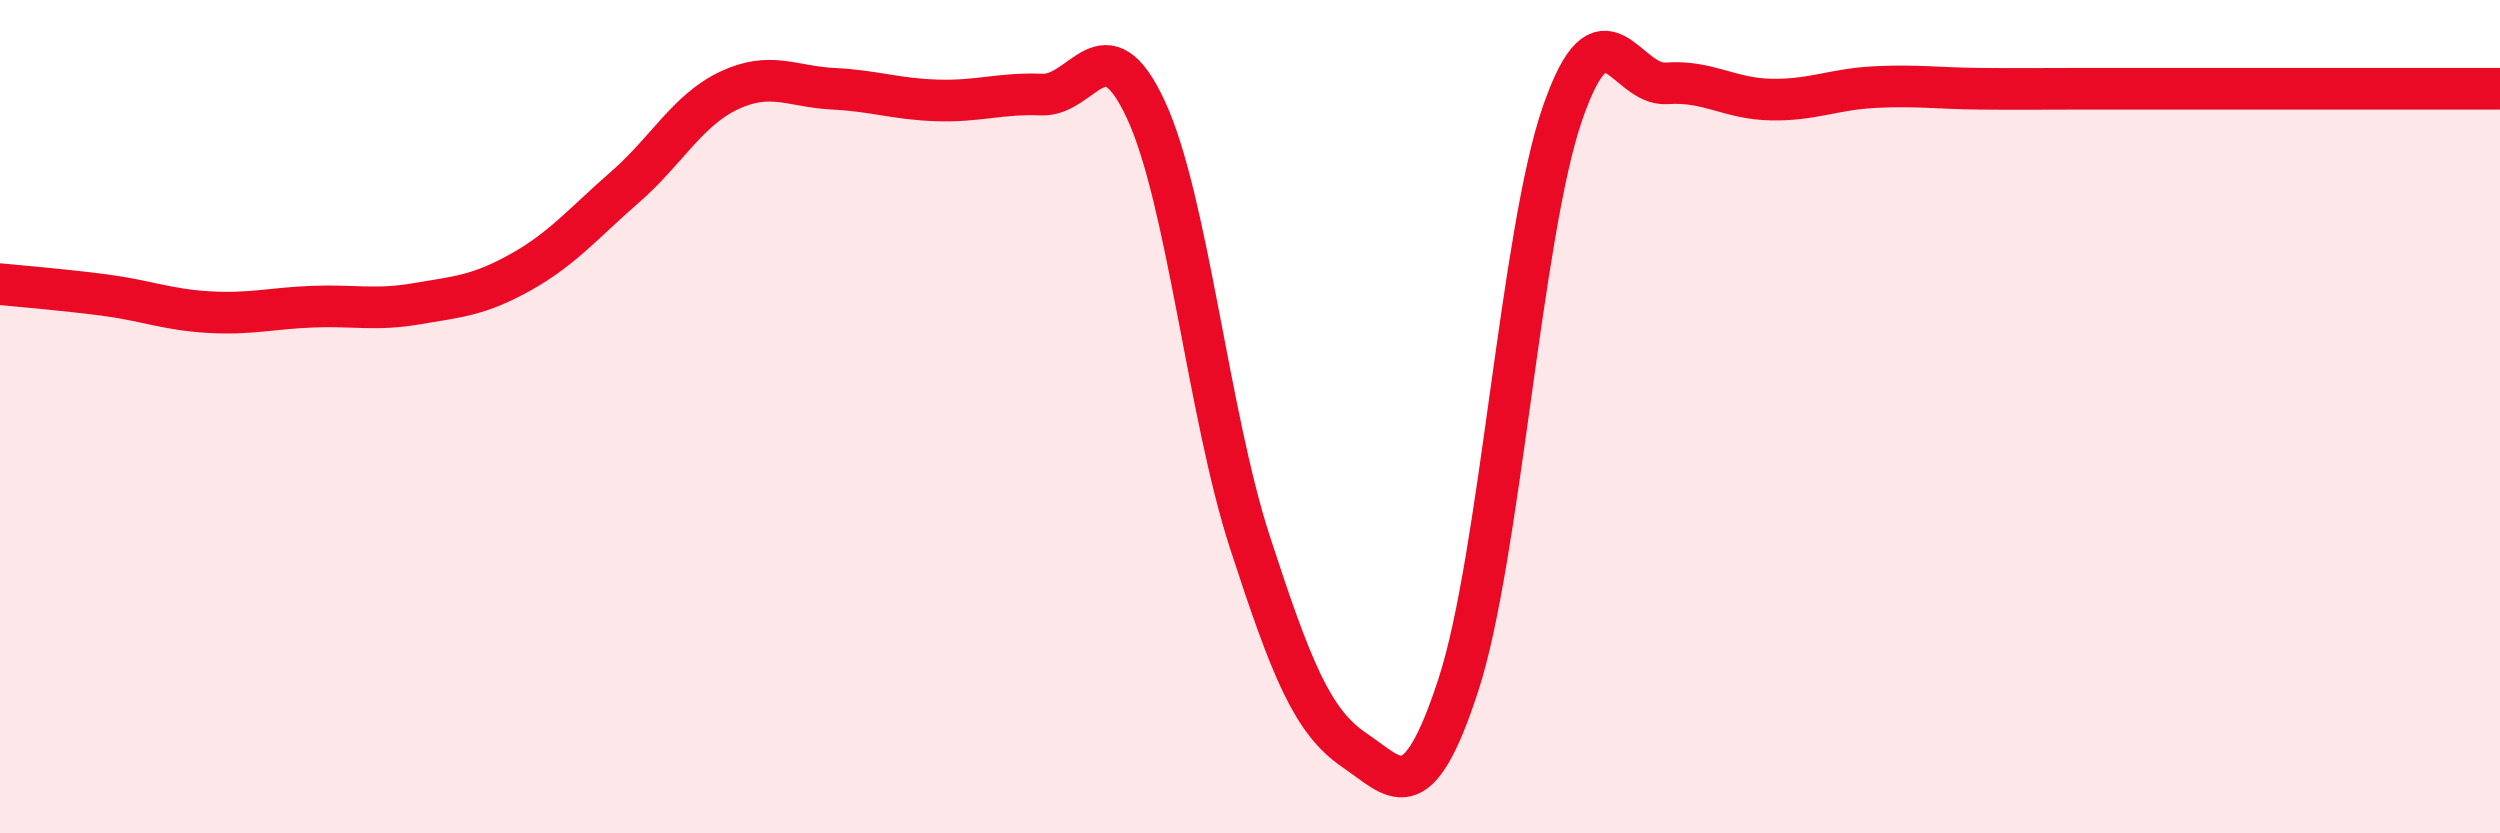 
    <svg width="60" height="20" viewBox="0 0 60 20" xmlns="http://www.w3.org/2000/svg">
      <path
        d="M 0,6.82 C 0.5,6.87 1.5,6.95 2.5,7.08 C 3.5,7.21 4,7.43 5,7.49 C 6,7.55 6.5,7.4 7.5,7.36 C 8.5,7.32 9,7.46 10,7.29 C 11,7.12 11.5,7.09 12.5,6.53 C 13.5,5.97 14,5.36 15,4.49 C 16,3.62 16.5,2.64 17.5,2.17 C 18.5,1.7 19,2.08 20,2.13 C 21,2.18 21.5,2.38 22.5,2.41 C 23.5,2.44 24,2.23 25,2.27 C 26,2.31 26.5,0.48 27.5,2.63 C 28.5,4.78 29,9.95 30,13.02 C 31,16.09 31.5,17.32 32.5,18 C 33.5,18.68 34,19.5 35,16.44 C 36,13.38 36.5,5.61 37.5,2.72 C 38.5,-0.17 39,2.07 40,2 C 41,1.93 41.5,2.37 42.5,2.39 C 43.5,2.41 44,2.14 45,2.09 C 46,2.04 46.5,2.12 47.5,2.13 C 48.5,2.14 49,2.13 50,2.13 C 51,2.13 51.5,2.13 52.5,2.13 C 53.5,2.13 53.5,2.13 55,2.13 C 56.5,2.13 59,2.13 60,2.13L60 20L0 20Z"
        fill="#EB0A25"
        opacity="0.1"
        stroke-linecap="round"
        stroke-linejoin="round"
      />
      <path
        d="M 0,6.82 C 0.5,6.87 1.5,6.95 2.5,7.08 C 3.5,7.21 4,7.43 5,7.49 C 6,7.55 6.5,7.4 7.5,7.36 C 8.5,7.32 9,7.46 10,7.29 C 11,7.12 11.5,7.09 12.5,6.53 C 13.5,5.97 14,5.36 15,4.49 C 16,3.62 16.5,2.64 17.5,2.17 C 18.5,1.7 19,2.08 20,2.13 C 21,2.18 21.5,2.38 22.5,2.41 C 23.5,2.44 24,2.23 25,2.27 C 26,2.31 26.5,0.48 27.5,2.63 C 28.5,4.78 29,9.95 30,13.02 C 31,16.09 31.5,17.32 32.5,18 C 33.5,18.68 34,19.5 35,16.44 C 36,13.38 36.5,5.61 37.5,2.72 C 38.5,-0.17 39,2.07 40,2 C 41,1.93 41.5,2.37 42.5,2.39 C 43.5,2.41 44,2.14 45,2.09 C 46,2.04 46.5,2.12 47.5,2.13 C 48.5,2.14 49,2.13 50,2.13 C 51,2.13 51.5,2.13 52.5,2.13 C 53.5,2.13 53.5,2.13 55,2.13 C 56.5,2.13 59,2.13 60,2.13"
        stroke="#EB0A25"
        stroke-width="1"
        fill="none"
        stroke-linecap="round"
        stroke-linejoin="round"
      />
    </svg>
  